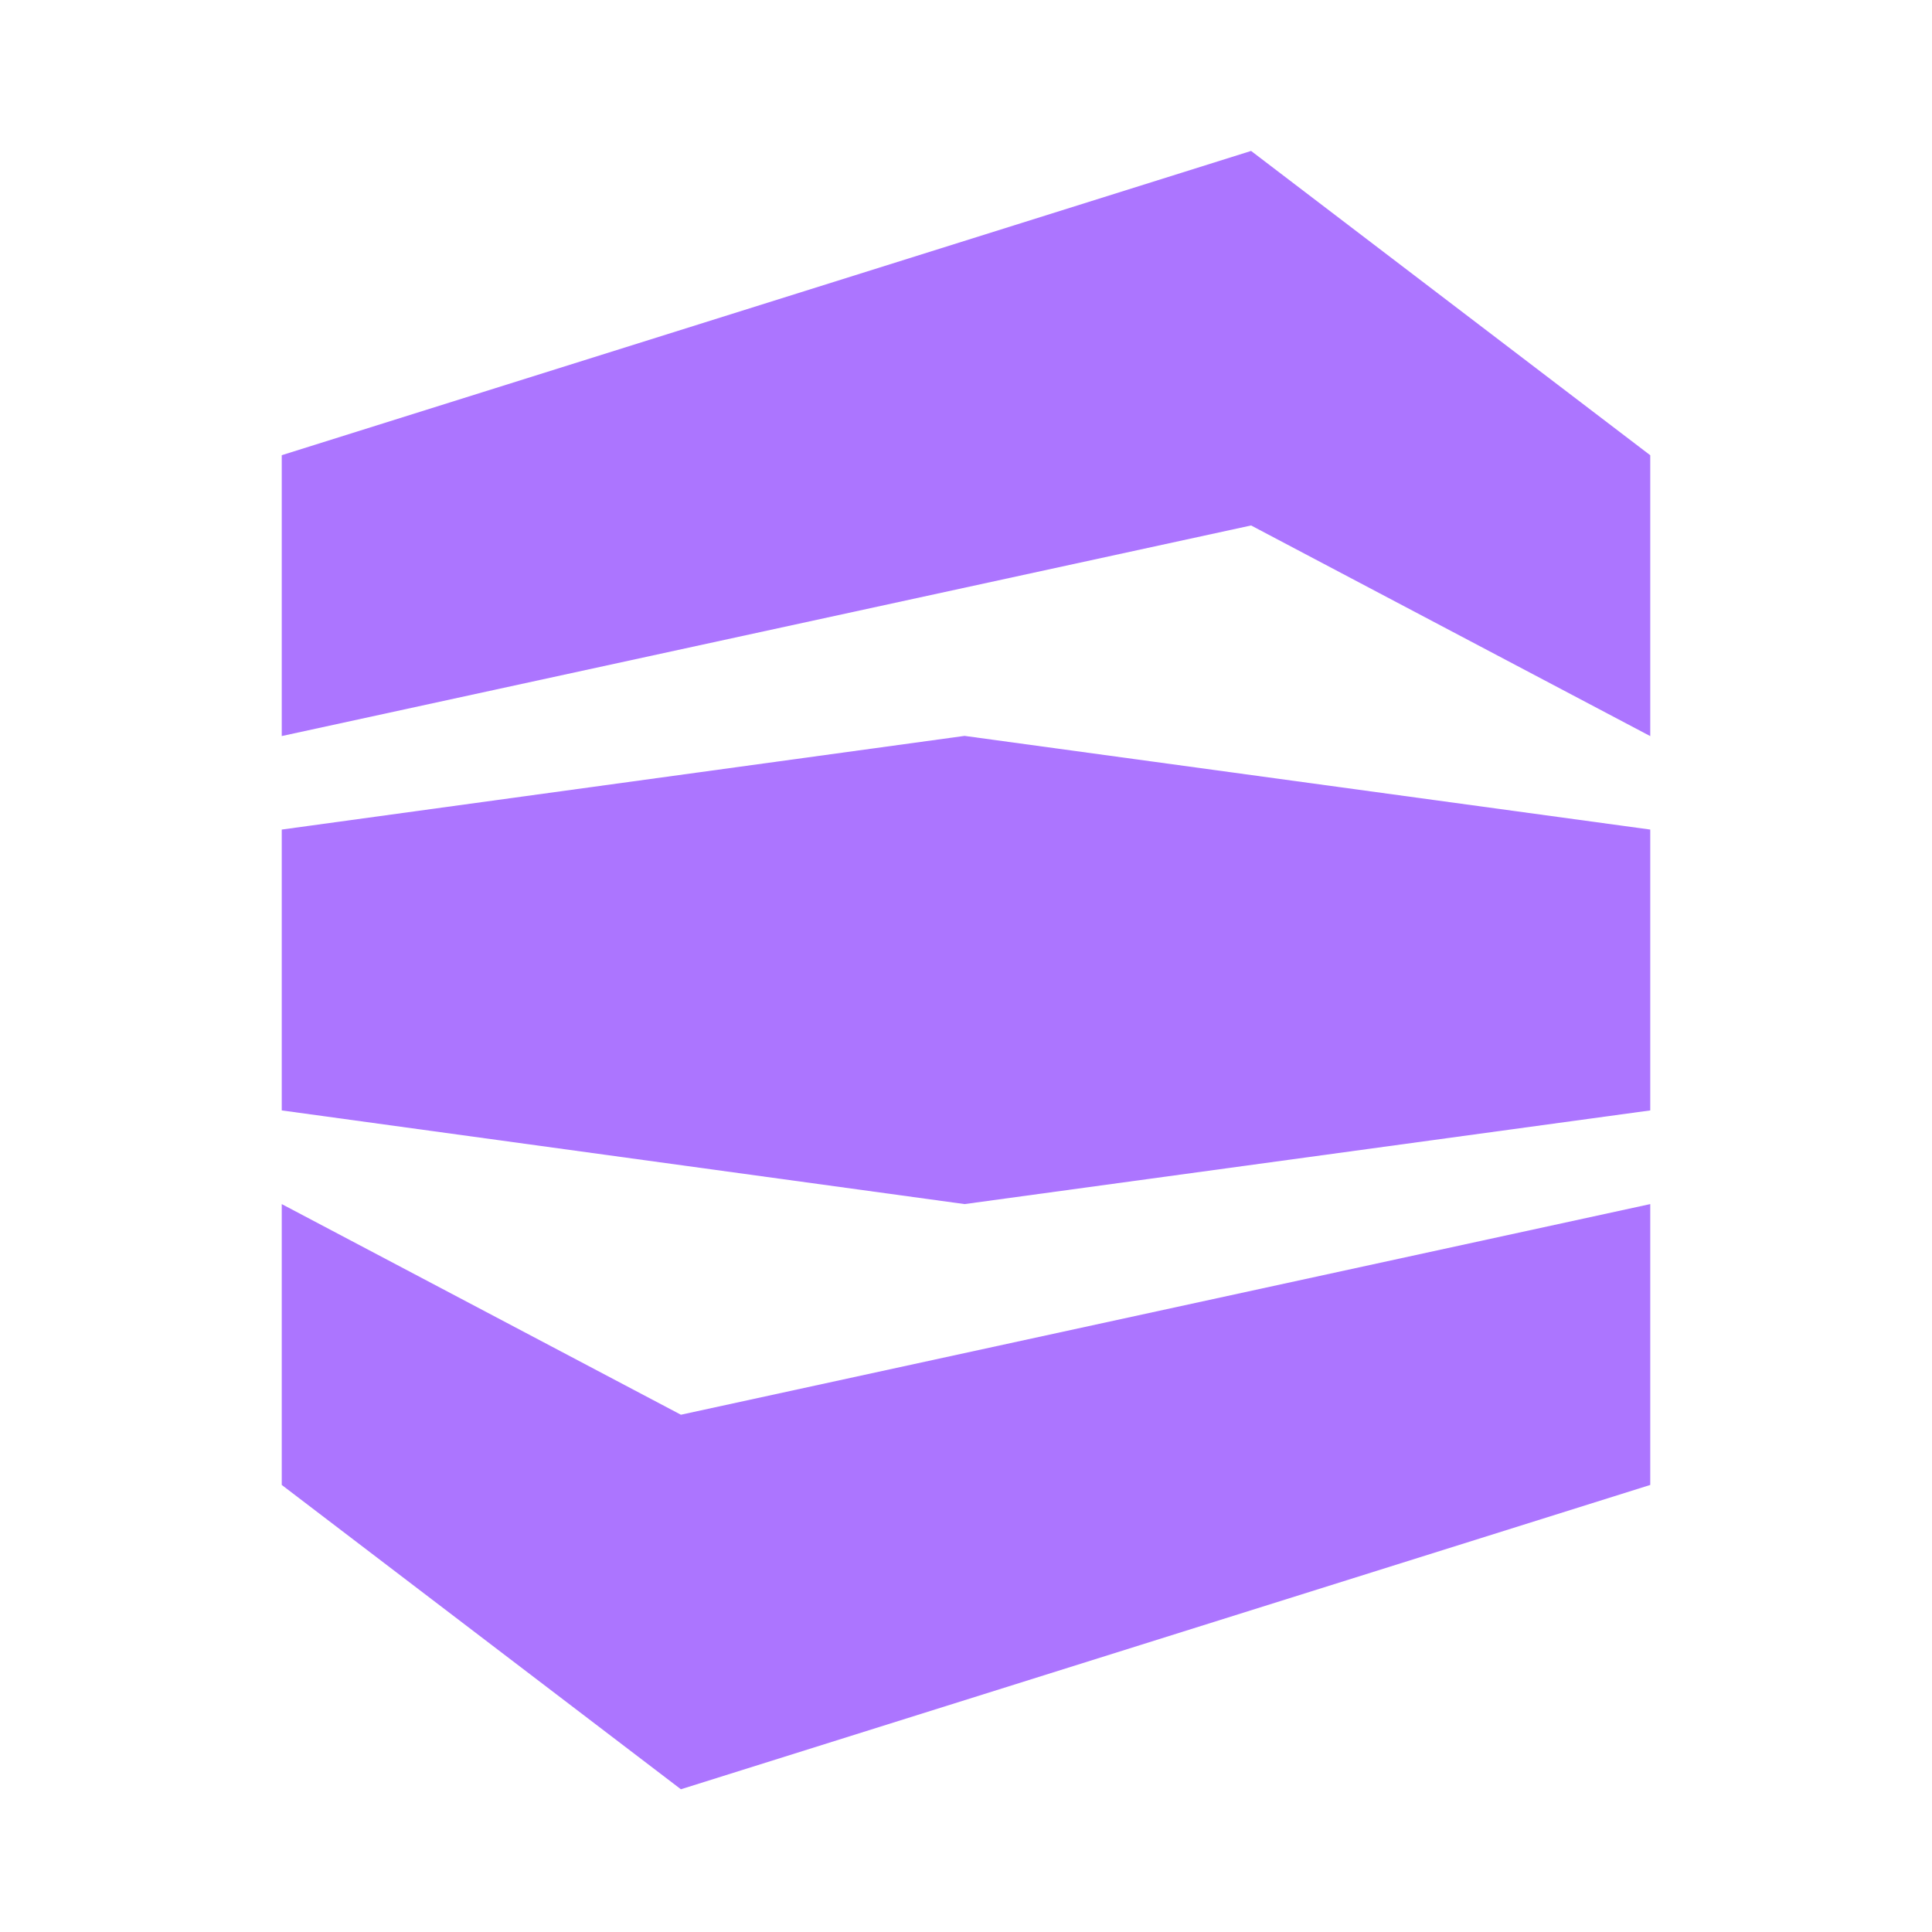 <svg width="192" height="192" viewBox="0 0 192 192" fill="none" xmlns="http://www.w3.org/2000/svg">
<path d="M164 82.441V110.352L95.858 119.661L28 110.352V82.441L95.858 73.132L164 82.441ZM28 147.572V119.661L67.668 140.594L164 119.661V147.572L67.668 177.815L28 147.572ZM164 45.242V73.154L124.332 52.22L28 73.148V45.237L124.332 15L164 45.242Z" fill="#AC75FF"/>
</svg>
